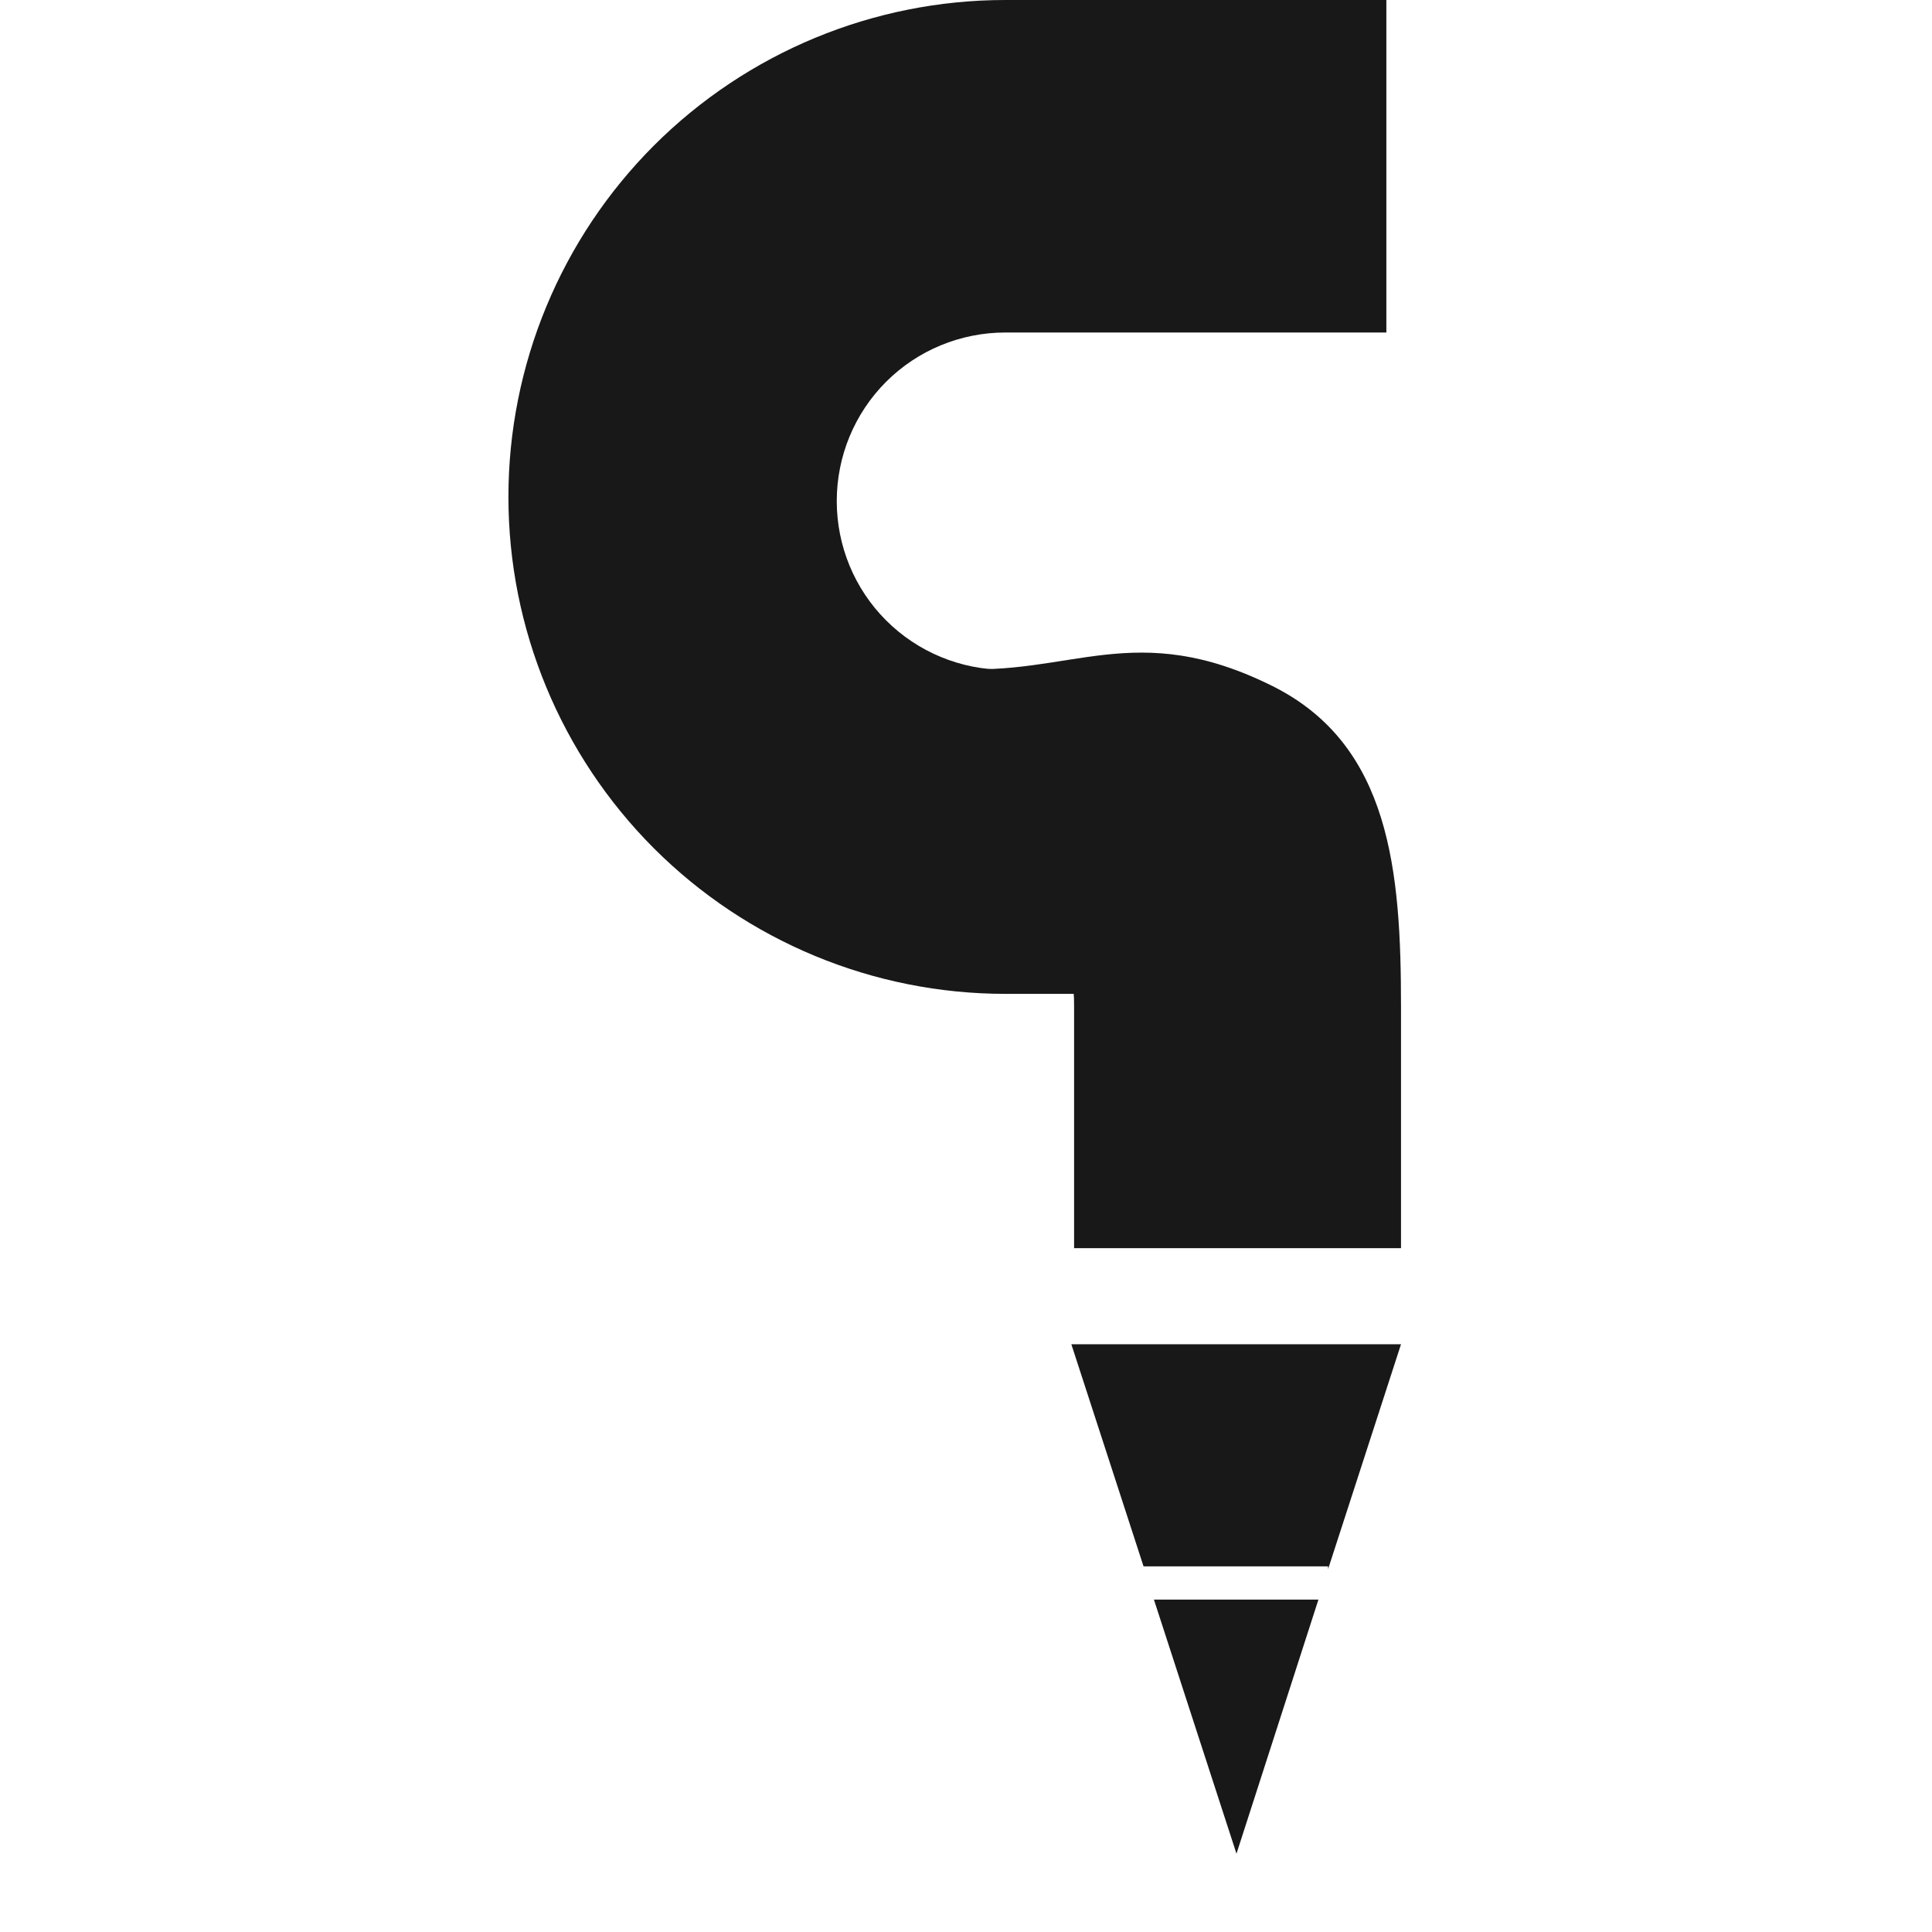 <svg width="2000" height="2000" viewBox="0 0 9 19" fill="none" xmlns="http://www.w3.org/2000/svg">
<path fill-rule="evenodd" clip-rule="evenodd" d="M6.348 15.731L7.16 18.23L7.966 15.731H6.348Z" fill="#181818"/>
<path fill-rule="evenodd" clip-rule="evenodd" d="M8.778 13.22H5.536L6.246 15.404H8.061V15.431L8.778 13.22Z" fill="#181818"/>
<path fill-rule="evenodd" clip-rule="evenodd" d="M7.522 6.751C6.157 6.068 5.522 6.662 4.362 6.573V9.645C4.635 9.713 4.88 8.559 5.092 8.764C5.244 8.911 5.363 9.087 5.444 9.282C5.525 9.477 5.566 9.686 5.563 9.897V12.275H8.778V9.897C8.778 8.573 8.675 7.331 7.522 6.751Z" fill="#181818"/>
<path d="M4.887 6.587C4.447 6.587 4.025 6.412 3.714 6.101C3.403 5.79 3.229 5.368 3.229 4.928C3.229 4.488 3.403 4.066 3.714 3.755C4.025 3.444 4.447 3.27 4.887 3.27H8.634V0H4.887C3.591 0 2.348 0.515 1.431 1.431C0.515 2.348 0 3.591 0 4.887C0 6.183 0.515 7.426 1.431 8.343C2.348 9.259 3.591 9.774 4.887 9.774H8.634L7.522 6.751L4.887 6.587Z" fill="#181818"/>
</svg>
